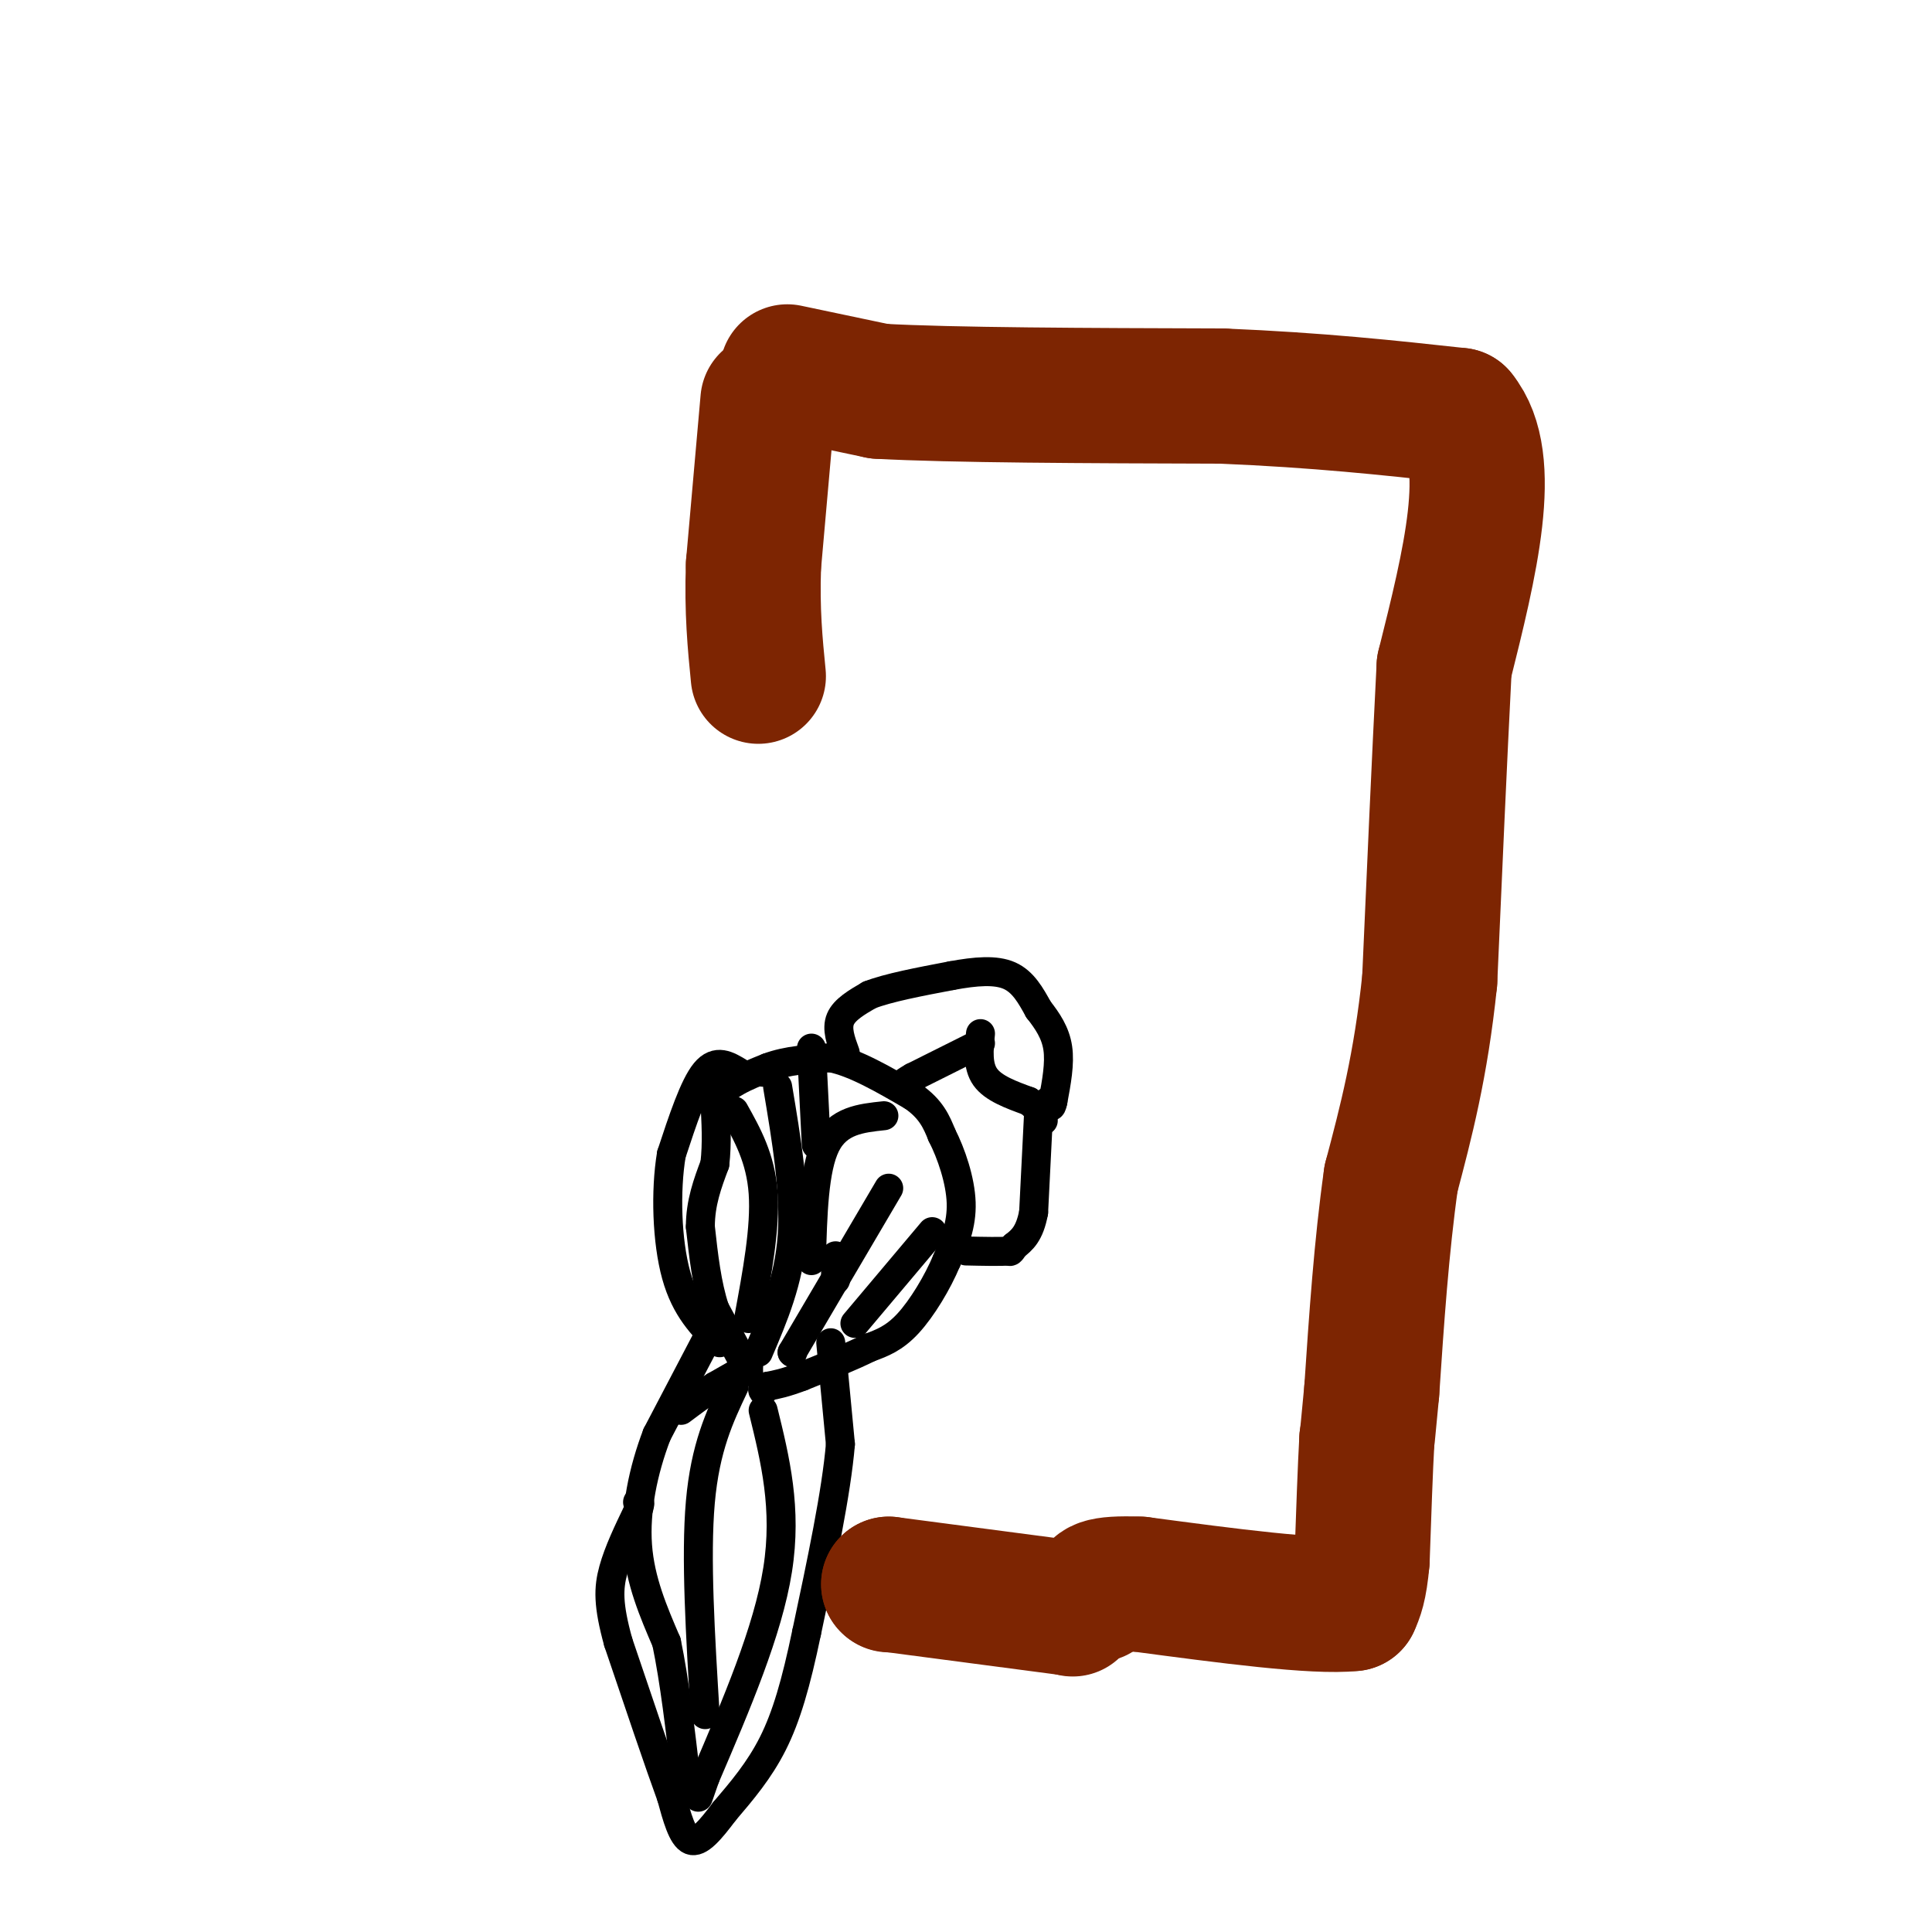 <svg viewBox='0 0 400 400' version='1.1' xmlns='http://www.w3.org/2000/svg' xmlns:xlink='http://www.w3.org/1999/xlink'><g fill='none' stroke='#7D2502' stroke-width='28' stroke-linecap='round' stroke-linejoin='round'><path d='M159,83c0.000,0.000 -3.000,34.000 -3,34'/><path d='M156,117c-0.333,9.500 0.333,16.250 1,23'/><path d='M163,77c0.000,0.000 19.000,4.000 19,4'/><path d='M182,81c15.000,0.833 43.000,0.917 71,1'/><path d='M253,82c20.000,0.833 34.500,2.417 49,4'/><path d='M302,86c7.667,9.333 2.333,30.667 -3,52'/><path d='M299,138c-1.000,19.500 -2.000,42.250 -3,65'/><path d='M296,203c-1.833,17.667 -4.917,29.333 -8,41'/><path d='M288,244c-2.000,14.167 -3.000,29.083 -4,44'/><path d='M284,288c-0.833,9.000 -0.917,9.500 -1,10'/><path d='M283,298c-0.333,5.833 -0.667,15.417 -1,25'/><path d='M282,323c-0.500,5.667 -1.250,7.333 -2,9'/><path d='M280,332c-7.667,0.833 -25.833,-1.583 -44,-4'/><path d='M236,328c-8.833,-0.333 -8.917,0.833 -9,2'/><path d='M227,330c0.000,0.000 0.100,0.100 0.1,0.1'/></g>
<g fill='none' stroke='#000000' stroke-width='6' stroke-linecap='round' stroke-linejoin='round'><path d='M155,284c0.000,0.000 -7.000,-13.000 -7,-13'/><path d='M148,271c-1.667,-5.000 -2.333,-11.000 -3,-17'/><path d='M145,254c0.000,-5.000 1.500,-9.000 3,-13'/><path d='M148,241c0.500,-4.333 0.250,-8.667 0,-13'/><path d='M148,228c1.833,-3.333 6.417,-5.167 11,-7'/><path d='M159,221c4.000,-1.500 8.500,-1.750 13,-2'/><path d='M172,219c5.000,1.000 11.000,4.500 17,8'/><path d='M189,227c3.833,2.667 4.917,5.333 6,8'/><path d='M195,235c1.956,3.822 3.844,9.378 4,14c0.156,4.622 -1.422,8.311 -3,12'/><path d='M196,261c-1.889,4.533 -5.111,9.867 -8,13c-2.889,3.133 -5.444,4.067 -8,5'/><path d='M180,279c-3.667,1.833 -8.833,3.917 -14,6'/><path d='M166,285c-3.500,1.333 -5.250,1.667 -7,2'/><path d='M159,287c-1.333,0.500 -1.167,0.750 -1,1'/><path d='M155,283c0.000,0.000 -7.000,4.000 -7,4'/><path d='M148,287c-2.333,1.500 -4.667,3.250 -7,5'/><path d='M147,276c0.000,0.000 -11.000,21.000 -11,21'/><path d='M136,297c-2.867,7.489 -4.533,15.711 -4,23c0.533,7.289 3.267,13.644 6,20'/><path d='M138,340c1.667,8.000 2.833,18.000 4,28'/><path d='M142,368c0.667,5.000 0.333,3.500 0,2'/><path d='M172,278c0.000,0.000 2.000,21.000 2,21'/><path d='M174,299c-0.833,10.000 -3.917,24.500 -7,39'/><path d='M167,338c-2.200,10.556 -4.200,17.444 -7,23c-2.800,5.556 -6.400,9.778 -10,14'/><path d='M150,375c-2.933,3.911 -5.267,6.689 -7,6c-1.733,-0.689 -2.867,-4.844 -4,-9'/><path d='M139,372c-2.500,-6.833 -6.750,-19.417 -11,-32'/><path d='M128,340c-2.156,-7.778 -2.044,-11.222 -1,-15c1.044,-3.778 3.022,-7.889 5,-12'/><path d='M132,313c0.833,-2.333 0.417,-2.167 0,-2'/><path d='M152,287c-3.000,6.333 -6.000,12.667 -7,24c-1.000,11.333 0.000,27.667 1,44'/><path d='M158,292c2.500,10.167 5.000,20.333 3,33c-2.000,12.667 -8.500,27.833 -15,43'/><path d='M146,368c-2.500,7.167 -1.250,3.583 0,0'/><path d='M173,265c0.000,0.000 0.000,-5.000 0,-5'/><path d='M160,222c0.000,0.000 -2.000,0.000 -2,0'/><path d='M153,222c-2.333,-1.417 -4.667,-2.833 -7,0c-2.333,2.833 -4.667,9.917 -7,17'/><path d='M139,239c-1.267,7.578 -0.933,18.022 1,25c1.933,6.978 5.467,10.489 9,14'/><path d='M152,230c2.750,4.917 5.500,9.833 6,17c0.500,7.167 -1.250,16.583 -3,26'/><path d='M161,225c1.833,10.917 3.667,21.833 3,31c-0.667,9.167 -3.833,16.583 -7,24'/><path d='M184,246c0.000,0.000 -20.000,34.000 -20,34'/><path d='M164,280c0.000,0.000 0.100,0.100 0.1,0.1'/><path d='M183,231c-4.750,0.500 -9.500,1.000 -12,6c-2.500,5.000 -2.750,14.500 -3,24'/><path d='M193,255c0.000,0.000 -16.000,19.000 -16,19'/><path d='M168,217c0.000,0.000 1.000,20.000 1,20'/><path d='M215,231c0.000,0.000 -1.000,20.000 -1,20'/><path d='M214,251c-0.833,4.500 -2.417,5.750 -4,7'/><path d='M210,258c-0.833,1.333 -0.917,1.167 -1,1'/><path d='M209,259c-1.667,0.167 -5.333,0.083 -9,0'/><path d='M203,214c-0.333,3.333 -0.667,6.667 1,9c1.667,2.333 5.333,3.667 9,5'/><path d='M213,228c2.000,1.500 2.500,2.750 3,4'/><path d='M203,216c0.000,0.000 -14.000,7.000 -14,7'/><path d='M189,223c-2.667,1.500 -2.333,1.750 -2,2'/><path d='M175,218c-0.917,-2.500 -1.833,-5.000 -1,-7c0.833,-2.000 3.417,-3.500 6,-5'/><path d='M180,206c3.833,-1.500 10.417,-2.750 17,-4'/><path d='M197,202c5.044,-0.933 9.156,-1.267 12,0c2.844,1.267 4.422,4.133 6,7'/><path d='M215,209c1.867,2.378 3.533,4.822 4,8c0.467,3.178 -0.267,7.089 -1,11'/><path d='M218,228c-0.333,1.833 -0.667,0.917 -1,0'/></g>
<g fill='none' stroke='#7D2502' stroke-width='28' stroke-linecap='round' stroke-linejoin='round'><path d='M184,328c0.000,0.000 0.100,0.100 0.1,0.1'/><path d='M184,328c0.000,0.000 38.000,5.000 38,5'/><path d='M222,333c0.000,0.000 0.100,0.100 0.1,0.1'/></g>
</svg>